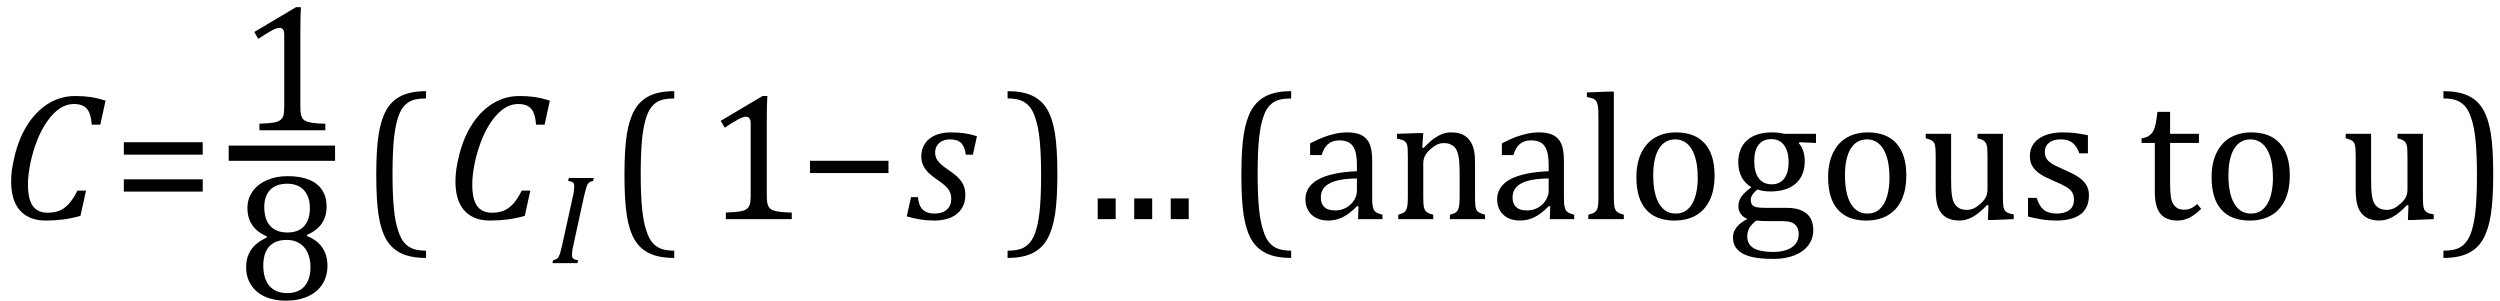 <?xml version="1.0" encoding="UTF-8" standalone="no"?><svg xmlns="http://www.w3.org/2000/svg" xmlns:xlink="http://www.w3.org/1999/xlink" stroke-dasharray="none" shape-rendering="auto" font-family="'Dialog'" width="273.813" text-rendering="auto" fill-opacity="1" contentScriptType="text/ecmascript" color-interpolation="auto" color-rendering="auto" preserveAspectRatio="xMidYMid meet" font-size="12" fill="black" stroke="black" image-rendering="auto" stroke-miterlimit="10" zoomAndPan="magnify" version="1.0" stroke-linecap="square" stroke-linejoin="miter" contentStyleType="text/css" font-style="normal" height="33" stroke-width="1" stroke-dashoffset="0" font-weight="normal" stroke-opacity="1" y="-9"><!--Converted from MathML using JEuclid--><defs id="genericDefs"/><g><g text-rendering="optimizeLegibility" transform="translate(0,24)" color-rendering="optimizeQuality" color-interpolation="linearRGB" image-rendering="optimizeQuality"><path d="M11.562 -12.984 L10.984 -10.344 L10.047 -10.344 Q9.969 -11.547 9.523 -12.078 Q9.078 -12.609 8.094 -12.609 Q7.266 -12.609 6.547 -12.125 Q5.828 -11.641 5.18 -10.727 Q4.531 -9.812 4.055 -8.586 Q3.578 -7.359 3.32 -6.086 Q3.062 -4.812 3.062 -3.797 Q3.062 -2.203 3.586 -1.453 Q4.109 -0.703 5.219 -0.703 Q5.953 -0.703 6.5 -0.922 Q7.047 -1.141 7.531 -1.664 Q8.016 -2.188 8.484 -3.125 L9.422 -3.125 L8.812 -0.359 Q7.828 -0.078 6.898 0.039 Q5.969 0.156 4.984 0.156 Q3.781 0.156 2.93 -0.344 Q2.078 -0.844 1.648 -1.797 Q1.219 -2.75 1.219 -4.094 Q1.219 -4.797 1.312 -5.453 Q1.438 -6.281 1.688 -7.25 Q2.016 -8.453 2.5 -9.438 Q3.031 -10.484 3.703 -11.281 Q4.344 -12.016 5.078 -12.516 Q5.766 -12.984 6.555 -13.234 Q7.344 -13.484 8.234 -13.484 Q9.125 -13.484 9.883 -13.375 Q10.641 -13.266 11.562 -12.984 Z" stroke="none"/></g><g text-rendering="optimizeLegibility" transform="translate(12.344,24)" color-rendering="optimizeQuality" color-interpolation="linearRGB" image-rendering="optimizeQuality"><path d="M1.219 -7.062 L1.219 -8.422 L9.859 -8.422 L9.859 -7.062 L1.219 -7.062 ZM1.219 -3.016 L1.219 -4.359 L9.859 -4.359 L9.859 -3.016 L1.219 -3.016 Z" stroke="none"/></g><g text-rendering="optimizeLegibility" stroke-width="1.667" color-interpolation="linearRGB" color-rendering="optimizeQuality" image-rendering="optimizeQuality"><line y2="16.78" fill="none" x1="25.881" x2="35.865" y1="16.78"/><path d="M6.781 -2.547 Q6.781 -1.984 6.852 -1.695 Q6.922 -1.406 7.078 -1.227 Q7.234 -1.047 7.539 -0.945 Q7.844 -0.844 8.305 -0.789 Q8.766 -0.734 9.516 -0.719 L9.516 0 L2.297 0 L2.297 -0.719 Q3.375 -0.766 3.844 -0.844 Q4.312 -0.922 4.555 -1.094 Q4.797 -1.266 4.906 -1.562 Q5.016 -1.859 5.016 -2.547 L5.016 -10.469 Q5.016 -10.859 4.883 -11.039 Q4.75 -11.219 4.484 -11.219 Q4.172 -11.219 3.594 -10.898 Q3.016 -10.578 2.172 -10.016 L1.734 -10.766 L6.312 -13.484 L6.844 -13.484 Q6.781 -12.547 6.781 -10.891 L6.781 -2.547 Z" stroke-width="1" transform="translate(26.115,14.269)" stroke="none"/></g><g text-rendering="optimizeLegibility" transform="translate(25.881,32.776)" color-rendering="optimizeQuality" color-interpolation="linearRGB" image-rendering="optimizeQuality"><path d="M7.734 -7.047 L7.75 -6.922 Q8.859 -6.484 9.422 -5.656 Q9.984 -4.828 9.984 -3.672 Q9.984 -2.531 9.438 -1.664 Q8.891 -0.797 7.852 -0.32 Q6.812 0.156 5.438 0.156 Q4.125 0.156 3.148 -0.281 Q2.172 -0.719 1.625 -1.555 Q1.078 -2.391 1.078 -3.516 Q1.078 -4.359 1.375 -4.984 Q1.672 -5.609 2.148 -6.016 Q2.625 -6.422 3.344 -6.766 L3.328 -6.891 Q1.219 -7.797 1.219 -10 Q1.219 -11 1.773 -11.797 Q2.328 -12.594 3.344 -13.039 Q4.359 -13.484 5.609 -13.484 Q7.016 -13.484 7.969 -13.094 Q8.922 -12.703 9.406 -11.953 Q9.891 -11.203 9.891 -10.156 Q9.891 -9.078 9.367 -8.305 Q8.844 -7.531 7.734 -7.047 ZM3.062 -10.094 Q3.062 -9.516 3.195 -9.008 Q3.328 -8.5 3.633 -8.125 Q3.938 -7.75 4.422 -7.531 Q4.906 -7.312 5.609 -7.312 Q6.422 -7.312 6.969 -7.633 Q7.516 -7.953 7.789 -8.562 Q8.062 -9.172 8.062 -9.969 Q8.062 -10.844 7.742 -11.461 Q7.422 -12.078 6.867 -12.367 Q6.312 -12.656 5.594 -12.656 Q4.359 -12.656 3.711 -11.984 Q3.062 -11.312 3.062 -10.094 ZM2.953 -3.688 Q2.953 -3.047 3.102 -2.492 Q3.25 -1.938 3.562 -1.539 Q3.875 -1.141 4.375 -0.906 Q4.875 -0.672 5.594 -0.672 Q6.391 -0.672 6.961 -1 Q7.531 -1.328 7.828 -1.977 Q8.125 -2.625 8.125 -3.5 Q8.125 -4.438 7.805 -5.117 Q7.484 -5.797 6.898 -6.148 Q6.312 -6.5 5.531 -6.5 Q4.812 -6.5 4.32 -6.281 Q3.828 -6.062 3.523 -5.68 Q3.219 -5.297 3.086 -4.781 Q2.953 -4.266 2.953 -3.688 Z" stroke="none"/></g><g text-rendering="optimizeLegibility" transform="translate(39.444,24)" color-rendering="optimizeQuality" color-interpolation="linearRGB" image-rendering="optimizeQuality"><path d="M7.219 4.25 Q5.562 4.25 4.508 3.75 Q3.453 3.25 2.867 2.234 Q2.281 1.219 2.023 -0.414 Q1.766 -2.047 1.766 -4.844 Q1.766 -7.625 2.023 -9.266 Q2.281 -10.906 2.867 -11.945 Q3.453 -12.984 4.508 -13.5 Q5.562 -14.016 7.219 -14.016 L7.219 -13.219 Q6.531 -13.219 6 -13.094 Q5.406 -12.953 4.984 -12.562 Q4.516 -12.141 4.234 -11.375 Q3.891 -10.469 3.719 -8.984 Q3.547 -7.406 3.547 -4.922 Q3.547 -2.719 3.695 -1.18 Q3.844 0.359 4.188 1.328 Q4.453 2.156 4.859 2.609 Q5.219 3.016 5.719 3.219 Q6.297 3.453 7.219 3.453 L7.219 4.25 Z" stroke="none"/></g><g text-rendering="optimizeLegibility" transform="translate(48.663,24)" color-rendering="optimizeQuality" color-interpolation="linearRGB" image-rendering="optimizeQuality"><path d="M11.562 -12.984 L10.984 -10.344 L10.047 -10.344 Q9.969 -11.547 9.523 -12.078 Q9.078 -12.609 8.094 -12.609 Q7.266 -12.609 6.547 -12.125 Q5.828 -11.641 5.18 -10.727 Q4.531 -9.812 4.055 -8.586 Q3.578 -7.359 3.32 -6.086 Q3.062 -4.812 3.062 -3.797 Q3.062 -2.203 3.586 -1.453 Q4.109 -0.703 5.219 -0.703 Q5.953 -0.703 6.5 -0.922 Q7.047 -1.141 7.531 -1.664 Q8.016 -2.188 8.484 -3.125 L9.422 -3.125 L8.812 -0.359 Q7.828 -0.078 6.898 0.039 Q5.969 0.156 4.984 0.156 Q3.781 0.156 2.93 -0.344 Q2.078 -0.844 1.648 -1.797 Q1.219 -2.75 1.219 -4.094 Q1.219 -4.797 1.312 -5.453 Q1.438 -6.281 1.688 -7.25 Q2.016 -8.453 2.5 -9.438 Q3.031 -10.484 3.703 -11.281 Q4.344 -12.016 5.078 -12.516 Q5.766 -12.984 6.555 -13.234 Q7.344 -13.484 8.234 -13.484 Q9.125 -13.484 9.883 -13.375 Q10.641 -13.266 11.562 -12.984 Z" stroke="none"/></g><g text-rendering="optimizeLegibility" transform="translate(60.225,28.82)" color-rendering="optimizeQuality" color-interpolation="linearRGB" image-rendering="optimizeQuality"><path d="M2.578 -1.984 Q2.484 -1.594 2.453 -1.352 Q2.422 -1.109 2.422 -0.922 Q2.422 -0.609 2.578 -0.484 Q2.734 -0.359 3.094 -0.328 L3.016 0 L0.281 0 L0.359 -0.328 Q0.625 -0.375 0.75 -0.469 Q0.875 -0.562 0.969 -0.727 Q1.062 -0.891 1.133 -1.125 Q1.203 -1.359 1.359 -2.031 L2.516 -7.297 Q2.594 -7.609 2.633 -7.906 Q2.672 -8.203 2.672 -8.406 Q2.672 -8.719 2.508 -8.844 Q2.344 -8.969 2 -9 L2.078 -9.328 L4.812 -9.328 L4.734 -9 Q4.484 -8.938 4.367 -8.875 Q4.25 -8.812 4.156 -8.672 Q4.062 -8.531 3.977 -8.242 Q3.891 -7.953 3.734 -7.297 L2.578 -1.984 Z" stroke="none"/></g><g text-rendering="optimizeLegibility" transform="translate(66.628,24)" color-rendering="optimizeQuality" color-interpolation="linearRGB" image-rendering="optimizeQuality"><path d="M7.219 4.25 Q5.562 4.25 4.508 3.75 Q3.453 3.25 2.867 2.234 Q2.281 1.219 2.023 -0.414 Q1.766 -2.047 1.766 -4.844 Q1.766 -7.625 2.023 -9.266 Q2.281 -10.906 2.867 -11.945 Q3.453 -12.984 4.508 -13.5 Q5.562 -14.016 7.219 -14.016 L7.219 -13.219 Q6.531 -13.219 6 -13.094 Q5.406 -12.953 4.984 -12.562 Q4.516 -12.141 4.234 -11.375 Q3.891 -10.469 3.719 -8.984 Q3.547 -7.406 3.547 -4.922 Q3.547 -2.719 3.695 -1.18 Q3.844 0.359 4.188 1.328 Q4.453 2.156 4.859 2.609 Q5.219 3.016 5.719 3.219 Q6.297 3.453 7.219 3.453 L7.219 4.25 Z" stroke="none"/></g><g text-rendering="optimizeLegibility" transform="translate(77.202,24)" color-rendering="optimizeQuality" color-interpolation="linearRGB" image-rendering="optimizeQuality"><path d="M6.781 -2.547 Q6.781 -1.984 6.852 -1.695 Q6.922 -1.406 7.078 -1.227 Q7.234 -1.047 7.539 -0.945 Q7.844 -0.844 8.305 -0.789 Q8.766 -0.734 9.516 -0.719 L9.516 0 L2.297 0 L2.297 -0.719 Q3.375 -0.766 3.844 -0.844 Q4.312 -0.922 4.555 -1.094 Q4.797 -1.266 4.906 -1.562 Q5.016 -1.859 5.016 -2.547 L5.016 -10.469 Q5.016 -10.859 4.883 -11.039 Q4.75 -11.219 4.484 -11.219 Q4.172 -11.219 3.594 -10.898 Q3.016 -10.578 2.172 -10.016 L1.734 -10.766 L6.312 -13.484 L6.844 -13.484 Q6.781 -12.547 6.781 -10.891 L6.781 -2.547 Z" stroke="none"/></g><g text-rendering="optimizeLegibility" transform="translate(87.483,24)" color-rendering="optimizeQuality" color-interpolation="linearRGB" image-rendering="optimizeQuality"><path d="M1.234 -5.047 L1.234 -6.391 L9.828 -6.391 L9.828 -5.047 L1.234 -5.047 Z" stroke="none"/></g><g text-rendering="optimizeLegibility" transform="translate(99.327,24)" color-rendering="optimizeQuality" color-interpolation="linearRGB" image-rendering="optimizeQuality"><path d="M6.453 -7.062 Q6.344 -7.938 5.945 -8.336 Q5.547 -8.734 4.719 -8.734 Q4.266 -8.734 3.891 -8.562 Q3.516 -8.391 3.305 -8.062 Q3.094 -7.734 3.094 -7.297 Q3.094 -6.938 3.234 -6.641 Q3.375 -6.344 3.727 -6.016 Q4.078 -5.688 4.703 -5.281 Q5.641 -4.641 6.023 -4.047 Q6.406 -3.453 6.406 -2.672 Q6.406 -1.75 5.969 -1.109 Q5.531 -0.469 4.766 -0.156 Q4 0.156 3.047 0.156 Q2.188 0.156 1.438 0.031 Q0.688 -0.094 -0.016 -0.297 L0.453 -2.406 L1.219 -2.406 Q1.281 -1.5 1.727 -1.055 Q2.172 -0.609 3.016 -0.609 Q3.891 -0.609 4.375 -1.047 Q4.859 -1.484 4.859 -2.203 Q4.859 -2.625 4.719 -2.953 Q4.578 -3.281 4.266 -3.586 Q3.953 -3.891 3.375 -4.281 Q2.75 -4.703 2.375 -5.07 Q2 -5.438 1.789 -5.883 Q1.578 -6.328 1.578 -6.859 Q1.578 -7.672 1.977 -8.273 Q2.375 -8.875 3.109 -9.188 Q3.844 -9.5 4.828 -9.5 Q6.453 -9.5 7.672 -9.078 L7.234 -7.062 L6.453 -7.062 Z" stroke="none"/></g><g text-rendering="optimizeLegibility" transform="translate(109.933,24)" color-rendering="optimizeQuality" color-interpolation="linearRGB" image-rendering="optimizeQuality"><path d="M0.422 -14.016 Q2.078 -14.016 3.133 -13.516 Q4.188 -13.016 4.773 -12 Q5.359 -10.984 5.617 -9.352 Q5.875 -7.719 5.875 -4.922 Q5.875 -2.156 5.617 -0.508 Q5.359 1.141 4.773 2.18 Q4.188 3.219 3.133 3.734 Q2.078 4.25 0.422 4.25 L0.422 3.453 Q1.109 3.453 1.625 3.328 Q2.234 3.188 2.641 2.797 Q3.109 2.375 3.406 1.609 Q3.75 0.703 3.922 -0.781 Q4.094 -2.359 4.094 -4.844 Q4.094 -7.047 3.945 -8.586 Q3.797 -10.125 3.453 -11.094 Q3.188 -11.922 2.781 -12.375 Q2.406 -12.781 1.922 -12.984 Q1.344 -13.219 0.422 -13.219 L0.422 -14.016 Z" stroke="none"/></g><g text-rendering="optimizeLegibility" transform="translate(119.163,24)" color-rendering="optimizeQuality" color-interpolation="linearRGB" image-rendering="optimizeQuality"><path d="M3.031 -2.266 L3.031 0 L1.062 0 L1.062 -2.266 L3.031 -2.266 ZM7.031 -2.266 L7.031 0 L5.062 0 L5.062 -2.266 L7.031 -2.266 ZM11.031 -2.266 L11.031 0 L9.062 0 L9.062 -2.266 L11.031 -2.266 Z" stroke="none"/></g><g text-rendering="optimizeLegibility" transform="translate(130.195,24)" color-rendering="optimizeQuality" color-interpolation="linearRGB" image-rendering="optimizeQuality"><path d="M11.219 4.25 Q9.562 4.25 8.508 3.75 Q7.453 3.25 6.867 2.234 Q6.281 1.219 6.023 -0.414 Q5.766 -2.047 5.766 -4.844 Q5.766 -7.625 6.023 -9.266 Q6.281 -10.906 6.867 -11.945 Q7.453 -12.984 8.508 -13.5 Q9.562 -14.016 11.219 -14.016 L11.219 -13.219 Q10.531 -13.219 10 -13.094 Q9.406 -12.953 8.984 -12.562 Q8.516 -12.141 8.234 -11.375 Q7.891 -10.469 7.719 -8.984 Q7.547 -7.406 7.547 -4.922 Q7.547 -2.719 7.695 -1.18 Q7.844 0.359 8.188 1.328 Q8.453 2.156 8.859 2.609 Q9.219 3.016 9.719 3.219 Q10.297 3.453 11.219 3.453 L11.219 4.25 ZM18.594 -1.391 L18.453 -1.438 Q17.594 -0.562 16.852 -0.203 Q16.109 0.156 15.266 0.156 Q14.516 0.156 13.953 -0.133 Q13.391 -0.422 13.086 -0.945 Q12.781 -1.469 12.781 -2.156 Q12.781 -3.578 14.195 -4.352 Q15.609 -5.125 18.422 -5.25 L18.422 -5.891 Q18.422 -6.906 18.227 -7.492 Q18.031 -8.078 17.617 -8.352 Q17.203 -8.625 16.5 -8.625 Q15.734 -8.625 15.266 -8.227 Q14.797 -7.828 14.562 -7.016 L13.297 -7.016 L13.297 -8.297 Q14.234 -8.781 14.859 -9.008 Q15.484 -9.234 16.109 -9.367 Q16.734 -9.5 17.375 -9.5 Q18.344 -9.5 18.93 -9.195 Q19.516 -8.891 19.805 -8.258 Q20.094 -7.625 20.094 -6.344 L20.094 -2.938 Q20.094 -2.219 20.102 -1.922 Q20.109 -1.625 20.164 -1.367 Q20.219 -1.109 20.312 -0.961 Q20.406 -0.812 20.602 -0.703 Q20.797 -0.594 21.219 -0.484 L21.219 0 L18.547 0 L18.594 -1.391 ZM18.422 -4.453 Q16.438 -4.438 15.453 -3.93 Q14.469 -3.422 14.469 -2.391 Q14.469 -1.844 14.695 -1.516 Q14.922 -1.188 15.266 -1.07 Q15.609 -0.953 16.078 -0.953 Q16.734 -0.953 17.281 -1.273 Q17.828 -1.594 18.125 -2.094 Q18.422 -2.594 18.422 -3.078 L18.422 -4.453 ZM32.453 0 L28.609 0 L28.609 -0.484 Q29 -0.594 29.164 -0.68 Q29.328 -0.766 29.438 -0.922 Q29.547 -1.078 29.609 -1.406 Q29.672 -1.734 29.672 -2.406 L29.672 -4.969 Q29.672 -5.641 29.633 -6.203 Q29.594 -6.766 29.5 -7.117 Q29.406 -7.469 29.281 -7.672 Q29.156 -7.875 28.969 -8.016 Q28.781 -8.156 28.547 -8.242 Q28.312 -8.328 27.938 -8.328 Q27.562 -8.328 27.219 -8.172 Q26.875 -8.016 26.461 -7.648 Q26.047 -7.281 25.867 -6.914 Q25.688 -6.547 25.688 -6.078 L25.688 -2.438 Q25.688 -1.609 25.766 -1.281 Q25.844 -0.953 26.062 -0.781 Q26.281 -0.609 26.781 -0.484 L26.781 0 L22.953 0 L22.953 -0.484 Q23.328 -0.594 23.492 -0.68 Q23.656 -0.766 23.766 -0.922 Q23.875 -1.078 23.938 -1.406 Q24 -1.734 24 -2.406 L24 -6.672 Q24 -7.297 23.984 -7.68 Q23.969 -8.062 23.852 -8.289 Q23.734 -8.516 23.492 -8.625 Q23.25 -8.734 22.812 -8.812 L22.812 -9.344 L25.094 -9.422 L25.688 -9.422 L25.578 -7.828 L25.719 -7.797 Q26.438 -8.531 26.883 -8.844 Q27.328 -9.156 27.781 -9.328 Q28.234 -9.5 28.75 -9.5 Q29.281 -9.5 29.695 -9.375 Q30.109 -9.25 30.422 -8.992 Q30.734 -8.734 30.945 -8.359 Q31.156 -7.984 31.258 -7.461 Q31.359 -6.938 31.359 -6.125 L31.359 -2.438 Q31.359 -1.766 31.398 -1.461 Q31.438 -1.156 31.531 -0.992 Q31.625 -0.828 31.812 -0.719 Q32 -0.609 32.453 -0.484 L32.453 0 ZM39.594 -1.391 L39.453 -1.438 Q38.594 -0.562 37.852 -0.203 Q37.109 0.156 36.266 0.156 Q35.516 0.156 34.953 -0.133 Q34.391 -0.422 34.086 -0.945 Q33.781 -1.469 33.781 -2.156 Q33.781 -3.578 35.195 -4.352 Q36.609 -5.125 39.422 -5.25 L39.422 -5.891 Q39.422 -6.906 39.227 -7.492 Q39.031 -8.078 38.617 -8.352 Q38.203 -8.625 37.5 -8.625 Q36.734 -8.625 36.266 -8.227 Q35.797 -7.828 35.562 -7.016 L34.297 -7.016 L34.297 -8.297 Q35.234 -8.781 35.859 -9.008 Q36.484 -9.234 37.109 -9.367 Q37.734 -9.5 38.375 -9.5 Q39.344 -9.5 39.93 -9.195 Q40.516 -8.891 40.805 -8.258 Q41.094 -7.625 41.094 -6.344 L41.094 -2.938 Q41.094 -2.219 41.102 -1.922 Q41.109 -1.625 41.164 -1.367 Q41.219 -1.109 41.312 -0.961 Q41.406 -0.812 41.602 -0.703 Q41.797 -0.594 42.219 -0.484 L42.219 0 L39.547 0 L39.594 -1.391 ZM39.422 -4.453 Q37.438 -4.438 36.453 -3.93 Q35.469 -3.422 35.469 -2.391 Q35.469 -1.844 35.695 -1.516 Q35.922 -1.188 36.266 -1.07 Q36.609 -0.953 37.078 -0.953 Q37.734 -0.953 38.281 -1.273 Q38.828 -1.594 39.125 -2.094 Q39.422 -2.594 39.422 -3.078 L39.422 -4.453 ZM46.562 -2.438 Q46.562 -1.609 46.641 -1.281 Q46.719 -0.953 46.938 -0.781 Q47.156 -0.609 47.656 -0.484 L47.656 0 L43.766 0 L43.766 -0.484 Q44.266 -0.609 44.453 -0.742 Q44.641 -0.875 44.727 -1.07 Q44.812 -1.266 44.844 -1.594 Q44.875 -1.922 44.875 -2.438 L44.875 -10.609 Q44.875 -11.547 44.859 -11.922 Q44.844 -12.297 44.781 -12.555 Q44.719 -12.812 44.609 -12.961 Q44.5 -13.109 44.305 -13.195 Q44.109 -13.281 43.609 -13.375 L43.609 -13.875 L45.969 -13.969 L46.562 -13.969 L46.562 -2.438 ZM53.203 0.156 Q51.172 0.156 50.102 -1.039 Q49.031 -2.234 49.031 -4.578 Q49.031 -6.188 49.594 -7.305 Q50.156 -8.422 51.133 -8.961 Q52.109 -9.5 53.359 -9.5 Q55.438 -9.5 56.516 -8.289 Q57.594 -7.078 57.594 -4.797 Q57.594 -3.172 57.055 -2.062 Q56.516 -0.953 55.531 -0.398 Q54.547 0.156 53.203 0.156 ZM50.875 -4.781 Q50.875 -2.781 51.516 -1.695 Q52.156 -0.609 53.344 -0.609 Q54 -0.609 54.461 -0.93 Q54.922 -1.25 55.203 -1.789 Q55.484 -2.328 55.617 -3.031 Q55.75 -3.734 55.75 -4.516 Q55.75 -5.953 55.43 -6.898 Q55.109 -7.844 54.562 -8.289 Q54.016 -8.734 53.312 -8.734 Q52.125 -8.734 51.5 -7.711 Q50.875 -6.688 50.875 -4.781 ZM68.703 -8.344 L66.906 -8.422 L66.812 -8.312 Q67.109 -8.016 67.289 -7.492 Q67.469 -6.969 67.469 -6.359 Q67.469 -4.766 66.484 -3.898 Q65.5 -3.031 63.703 -3.031 Q62.891 -3.031 62.297 -3.25 Q61.562 -2.672 61.562 -2.125 Q61.562 -1.766 61.703 -1.578 Q61.844 -1.391 62.172 -1.312 Q62.5 -1.234 63.156 -1.234 L65.5 -1.234 Q66.547 -1.234 67.195 -0.914 Q67.844 -0.594 68.125 -0.055 Q68.406 0.484 68.406 1.219 Q68.406 2.125 67.875 2.844 Q67.344 3.562 66.352 3.961 Q65.359 4.359 64.031 4.359 Q63.047 4.359 62.227 4.242 Q61.406 4.125 60.828 3.852 Q60.25 3.578 59.93 3.125 Q59.609 2.672 59.609 1.984 Q59.609 1.375 60.023 0.867 Q60.438 0.359 61.188 -0.016 Q60.734 -0.203 60.469 -0.562 Q60.203 -0.922 60.203 -1.422 Q60.203 -1.969 60.516 -2.438 Q60.828 -2.906 61.625 -3.5 Q60.922 -3.906 60.555 -4.609 Q60.188 -5.312 60.188 -6.219 Q60.188 -7.047 60.461 -7.672 Q60.734 -8.297 61.227 -8.703 Q61.719 -9.109 62.398 -9.305 Q63.078 -9.5 63.859 -9.5 Q64.562 -9.5 65.25 -9.344 L68.703 -9.344 L68.703 -8.344 ZM61.938 -6.375 Q61.938 -5.141 62.43 -4.477 Q62.922 -3.812 63.859 -3.812 Q64.359 -3.812 64.711 -4.008 Q65.062 -4.203 65.281 -4.531 Q65.5 -4.859 65.602 -5.297 Q65.703 -5.734 65.703 -6.219 Q65.703 -7.078 65.461 -7.648 Q65.219 -8.219 64.797 -8.492 Q64.375 -8.766 63.828 -8.766 Q62.906 -8.766 62.422 -8.148 Q61.938 -7.531 61.938 -6.375 ZM62.172 0.156 Q61.672 0.531 61.422 0.945 Q61.172 1.359 61.172 1.891 Q61.172 2.766 61.875 3.18 Q62.578 3.594 64.016 3.594 Q64.891 3.594 65.523 3.359 Q66.156 3.125 66.484 2.688 Q66.812 2.25 66.812 1.656 Q66.812 1.391 66.742 1.133 Q66.672 0.875 66.484 0.664 Q66.297 0.453 65.945 0.336 Q65.594 0.219 65.031 0.219 L63.578 0.219 Q62.781 0.219 62.172 0.156 ZM74.203 0.156 Q72.172 0.156 71.102 -1.039 Q70.031 -2.234 70.031 -4.578 Q70.031 -6.188 70.594 -7.305 Q71.156 -8.422 72.133 -8.961 Q73.109 -9.5 74.359 -9.5 Q76.438 -9.5 77.516 -8.289 Q78.594 -7.078 78.594 -4.797 Q78.594 -3.172 78.055 -2.062 Q77.516 -0.953 76.531 -0.398 Q75.547 0.156 74.203 0.156 ZM71.875 -4.781 Q71.875 -2.781 72.516 -1.695 Q73.156 -0.609 74.344 -0.609 Q75 -0.609 75.461 -0.93 Q75.922 -1.25 76.203 -1.789 Q76.484 -2.328 76.617 -3.031 Q76.75 -3.734 76.75 -4.516 Q76.75 -5.953 76.43 -6.898 Q76.109 -7.844 75.562 -8.289 Q75.016 -8.734 74.312 -8.734 Q73.125 -8.734 72.5 -7.711 Q71.875 -6.688 71.875 -4.781 ZM80.719 -9.344 L83.5 -9.344 L83.5 -4.359 Q83.5 -3.219 83.586 -2.625 Q83.672 -2.031 83.852 -1.727 Q84.031 -1.422 84.352 -1.219 Q84.672 -1.016 85.234 -1.016 Q85.609 -1.016 85.953 -1.164 Q86.297 -1.312 86.711 -1.68 Q87.125 -2.047 87.305 -2.406 Q87.484 -2.766 87.484 -3.25 L87.484 -6.906 Q87.484 -7.469 87.461 -7.75 Q87.438 -8.031 87.367 -8.203 Q87.297 -8.375 87.203 -8.477 Q87.109 -8.578 86.938 -8.672 Q86.766 -8.766 86.391 -8.859 L86.391 -9.344 L89.172 -9.344 L89.172 -2.672 Q89.172 -1.922 89.203 -1.586 Q89.234 -1.25 89.328 -1.055 Q89.422 -0.859 89.625 -0.734 Q89.828 -0.609 90.359 -0.516 L90.359 0 L88.125 0.094 L87.531 0.094 L87.594 -1.5 L87.438 -1.547 Q86.625 -0.672 85.891 -0.258 Q85.156 0.156 84.422 0.156 Q83.531 0.156 82.953 -0.195 Q82.375 -0.547 82.094 -1.242 Q81.812 -1.938 81.812 -3.219 L81.812 -6.906 Q81.812 -7.719 81.75 -8.031 Q81.688 -8.344 81.5 -8.523 Q81.312 -8.703 80.719 -8.859 L80.719 -9.344 ZM98.484 -7.203 L97.547 -7.203 Q97.344 -7.781 97.047 -8.117 Q96.75 -8.453 96.383 -8.594 Q96.016 -8.734 95.469 -8.734 Q94.688 -8.734 94.227 -8.367 Q93.766 -8 93.766 -7.359 Q93.766 -6.922 93.953 -6.625 Q94.141 -6.328 94.531 -6.078 Q94.922 -5.828 95.906 -5.406 Q96.906 -4.969 97.445 -4.609 Q97.984 -4.25 98.289 -3.773 Q98.594 -3.297 98.594 -2.625 Q98.594 -1.859 98.336 -1.328 Q98.078 -0.797 97.594 -0.469 Q97.109 -0.141 96.453 0.008 Q95.797 0.156 95.016 0.156 Q94.188 0.156 93.422 0.031 Q92.656 -0.094 91.922 -0.281 L91.922 -2.328 L92.875 -2.328 Q93.141 -1.422 93.656 -1.016 Q94.172 -0.609 95.078 -0.609 Q95.438 -0.609 95.773 -0.688 Q96.109 -0.766 96.375 -0.938 Q96.641 -1.109 96.797 -1.398 Q96.953 -1.688 96.953 -2.125 Q96.953 -2.625 96.758 -2.938 Q96.562 -3.25 96.148 -3.508 Q95.734 -3.766 94.703 -4.203 Q93.812 -4.578 93.273 -4.93 Q92.734 -5.281 92.43 -5.758 Q92.125 -6.234 92.125 -6.891 Q92.125 -7.703 92.562 -8.289 Q93 -8.875 93.82 -9.188 Q94.641 -9.5 95.734 -9.5 Q96.375 -9.5 96.977 -9.438 Q97.578 -9.375 98.484 -9.188 L98.484 -7.203 ZM104.359 -8.844 Q104.844 -8.922 105.148 -9.117 Q105.453 -9.312 105.625 -9.625 Q105.797 -9.938 105.898 -10.398 Q106 -10.859 106.094 -11.75 L107.484 -11.75 L107.484 -9.344 L110.641 -9.344 L110.641 -8.344 L107.484 -8.344 L107.484 -4 Q107.484 -3.062 107.562 -2.5 Q107.641 -1.938 107.859 -1.617 Q108.078 -1.297 108.352 -1.164 Q108.625 -1.031 109.047 -1.031 Q109.438 -1.031 109.781 -1.188 Q110.125 -1.344 110.453 -1.656 L110.891 -1.125 Q110.203 -0.453 109.586 -0.148 Q108.969 0.156 108.297 0.156 Q107.031 0.156 106.422 -0.594 Q105.812 -1.344 105.812 -2.938 L105.812 -8.344 L104.359 -8.344 L104.359 -8.844 ZM116.203 0.156 Q114.172 0.156 113.102 -1.039 Q112.031 -2.234 112.031 -4.578 Q112.031 -6.188 112.594 -7.305 Q113.156 -8.422 114.133 -8.961 Q115.109 -9.5 116.359 -9.5 Q118.438 -9.5 119.516 -8.289 Q120.594 -7.078 120.594 -4.797 Q120.594 -3.172 120.055 -2.062 Q119.516 -0.953 118.531 -0.398 Q117.547 0.156 116.203 0.156 ZM113.875 -4.781 Q113.875 -2.781 114.516 -1.695 Q115.156 -0.609 116.344 -0.609 Q117 -0.609 117.461 -0.93 Q117.922 -1.25 118.203 -1.789 Q118.484 -2.328 118.617 -3.031 Q118.75 -3.734 118.75 -4.516 Q118.75 -5.953 118.43 -6.898 Q118.109 -7.844 117.562 -8.289 Q117.016 -8.734 116.312 -8.734 Q115.125 -8.734 114.5 -7.711 Q113.875 -6.688 113.875 -4.781 ZM126.719 -9.344 L129.5 -9.344 L129.5 -4.359 Q129.5 -3.219 129.586 -2.625 Q129.672 -2.031 129.852 -1.727 Q130.031 -1.422 130.352 -1.219 Q130.672 -1.016 131.234 -1.016 Q131.609 -1.016 131.953 -1.164 Q132.297 -1.312 132.711 -1.68 Q133.125 -2.047 133.305 -2.406 Q133.484 -2.766 133.484 -3.25 L133.484 -6.906 Q133.484 -7.469 133.461 -7.75 Q133.438 -8.031 133.367 -8.203 Q133.297 -8.375 133.203 -8.477 Q133.109 -8.578 132.938 -8.672 Q132.766 -8.766 132.391 -8.859 L132.391 -9.344 L135.172 -9.344 L135.172 -2.672 Q135.172 -1.922 135.203 -1.586 Q135.234 -1.25 135.328 -1.055 Q135.422 -0.859 135.625 -0.734 Q135.828 -0.609 136.359 -0.516 L136.359 0 L134.125 0.094 L133.531 0.094 L133.594 -1.5 L133.438 -1.547 Q132.625 -0.672 131.891 -0.258 Q131.156 0.156 130.422 0.156 Q129.531 0.156 128.953 -0.195 Q128.375 -0.547 128.094 -1.242 Q127.812 -1.938 127.812 -3.219 L127.812 -6.906 Q127.812 -7.719 127.75 -8.031 Q127.688 -8.344 127.5 -8.523 Q127.312 -8.703 126.719 -8.859 L126.719 -9.344 ZM137.422 -14.016 Q139.078 -14.016 140.133 -13.516 Q141.188 -13.016 141.773 -12 Q142.359 -10.984 142.617 -9.352 Q142.875 -7.719 142.875 -4.922 Q142.875 -2.156 142.617 -0.508 Q142.359 1.141 141.773 2.18 Q141.188 3.219 140.133 3.734 Q139.078 4.25 137.422 4.25 L137.422 3.453 Q138.109 3.453 138.625 3.328 Q139.234 3.188 139.641 2.797 Q140.109 2.375 140.406 1.609 Q140.75 0.703 140.922 -0.781 Q141.094 -2.359 141.094 -4.844 Q141.094 -7.047 140.945 -8.586 Q140.797 -10.125 140.453 -11.094 Q140.188 -11.922 139.781 -12.375 Q139.406 -12.781 138.922 -12.984 Q138.344 -13.219 137.422 -13.219 L137.422 -14.016 Z" stroke="none"/></g></g></svg>